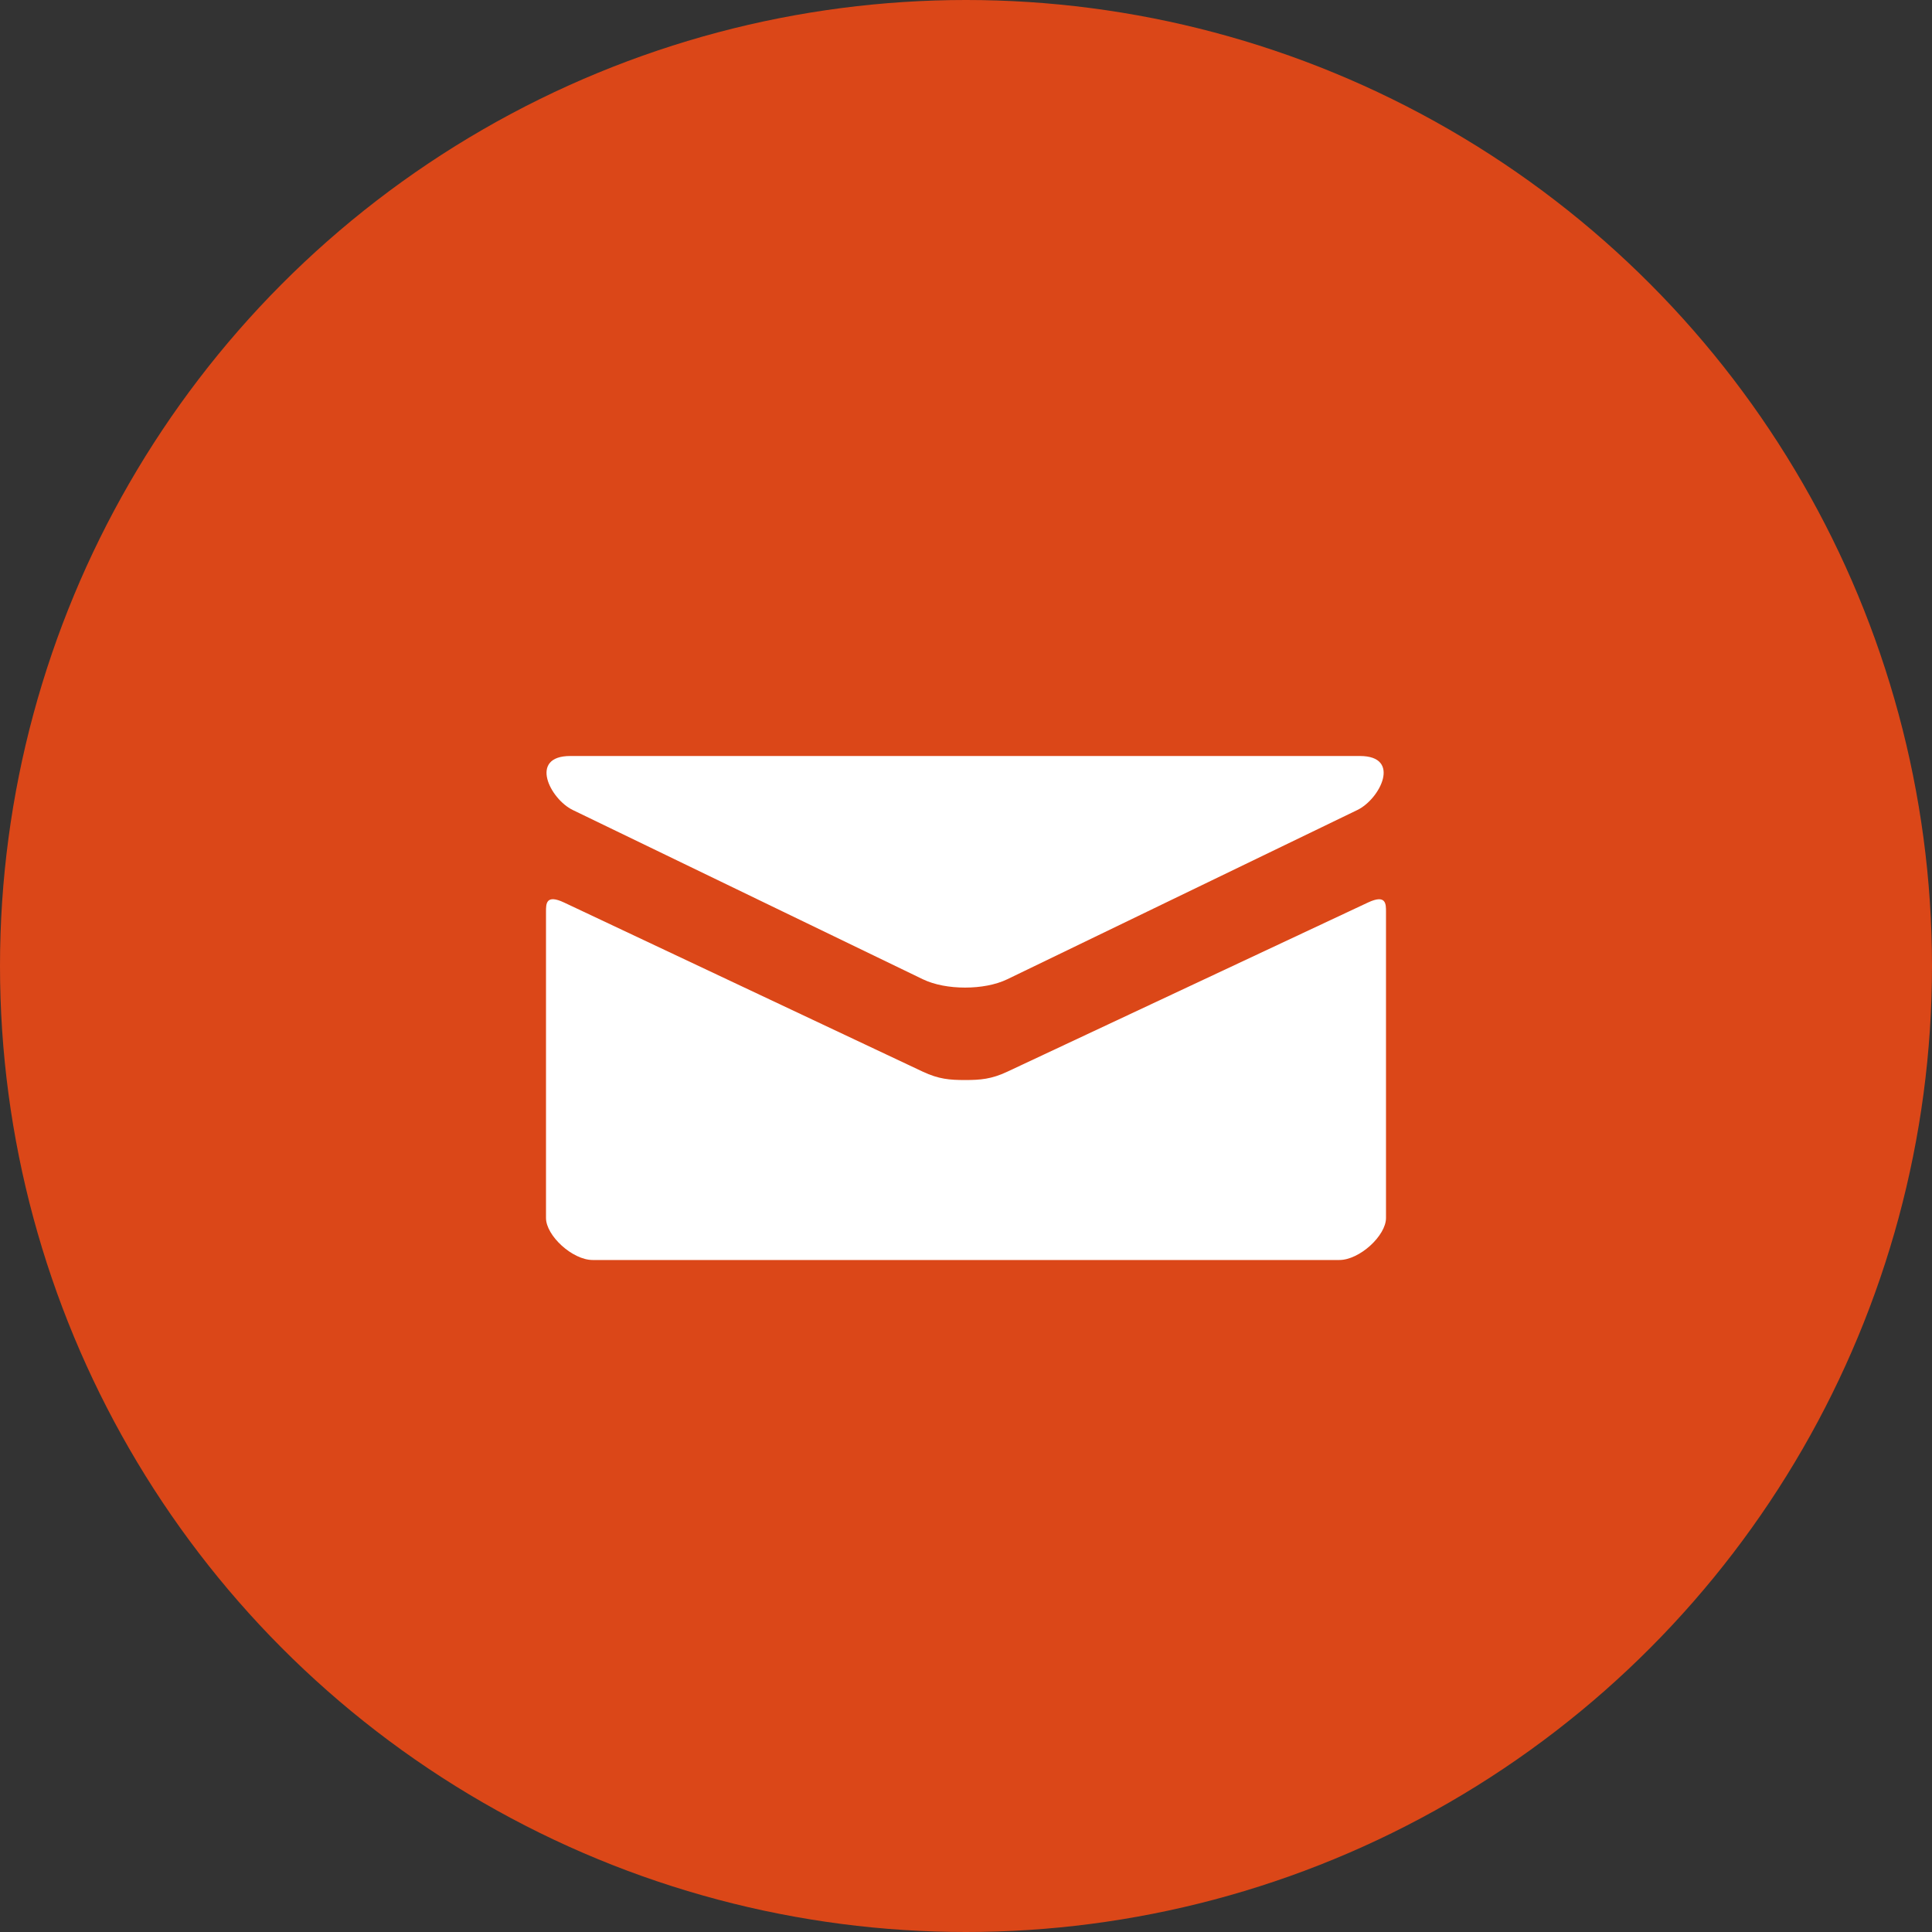 <?xml version="1.0" encoding="UTF-8"?> <svg xmlns="http://www.w3.org/2000/svg" width="184" height="184" viewBox="0 0 184 184" fill="none"><rect x="0" y="0" width="184" height="184" fill="#333333" stroke="none"/> <circle cx="92" cy="92" r="92" fill="#DB4718"></circle> <path d="M54.551 77.144L87.884 93.26C89.004 93.8 90.453 94.056 91.911 94.056C93.369 94.056 94.818 93.8 95.938 93.26L129.271 77.144C131.444 76.092 133.498 72 129.511 72H54.316C50.329 72 52.382 76.092 54.551 77.144ZM130.28 85.956L95.938 102.064C94.427 102.776 93.369 102.86 91.911 102.86C90.453 102.86 89.396 102.776 87.884 102.064C86.373 101.352 56.182 87.108 53.716 85.952C51.982 85.136 52 86.092 52 86.828V116C52 117.68 54.516 120 56.444 120H127.556C129.484 120 132 117.68 132 116V86.832C132 86.096 132.018 85.14 130.28 85.956Z" fill="white"></path> </svg> 